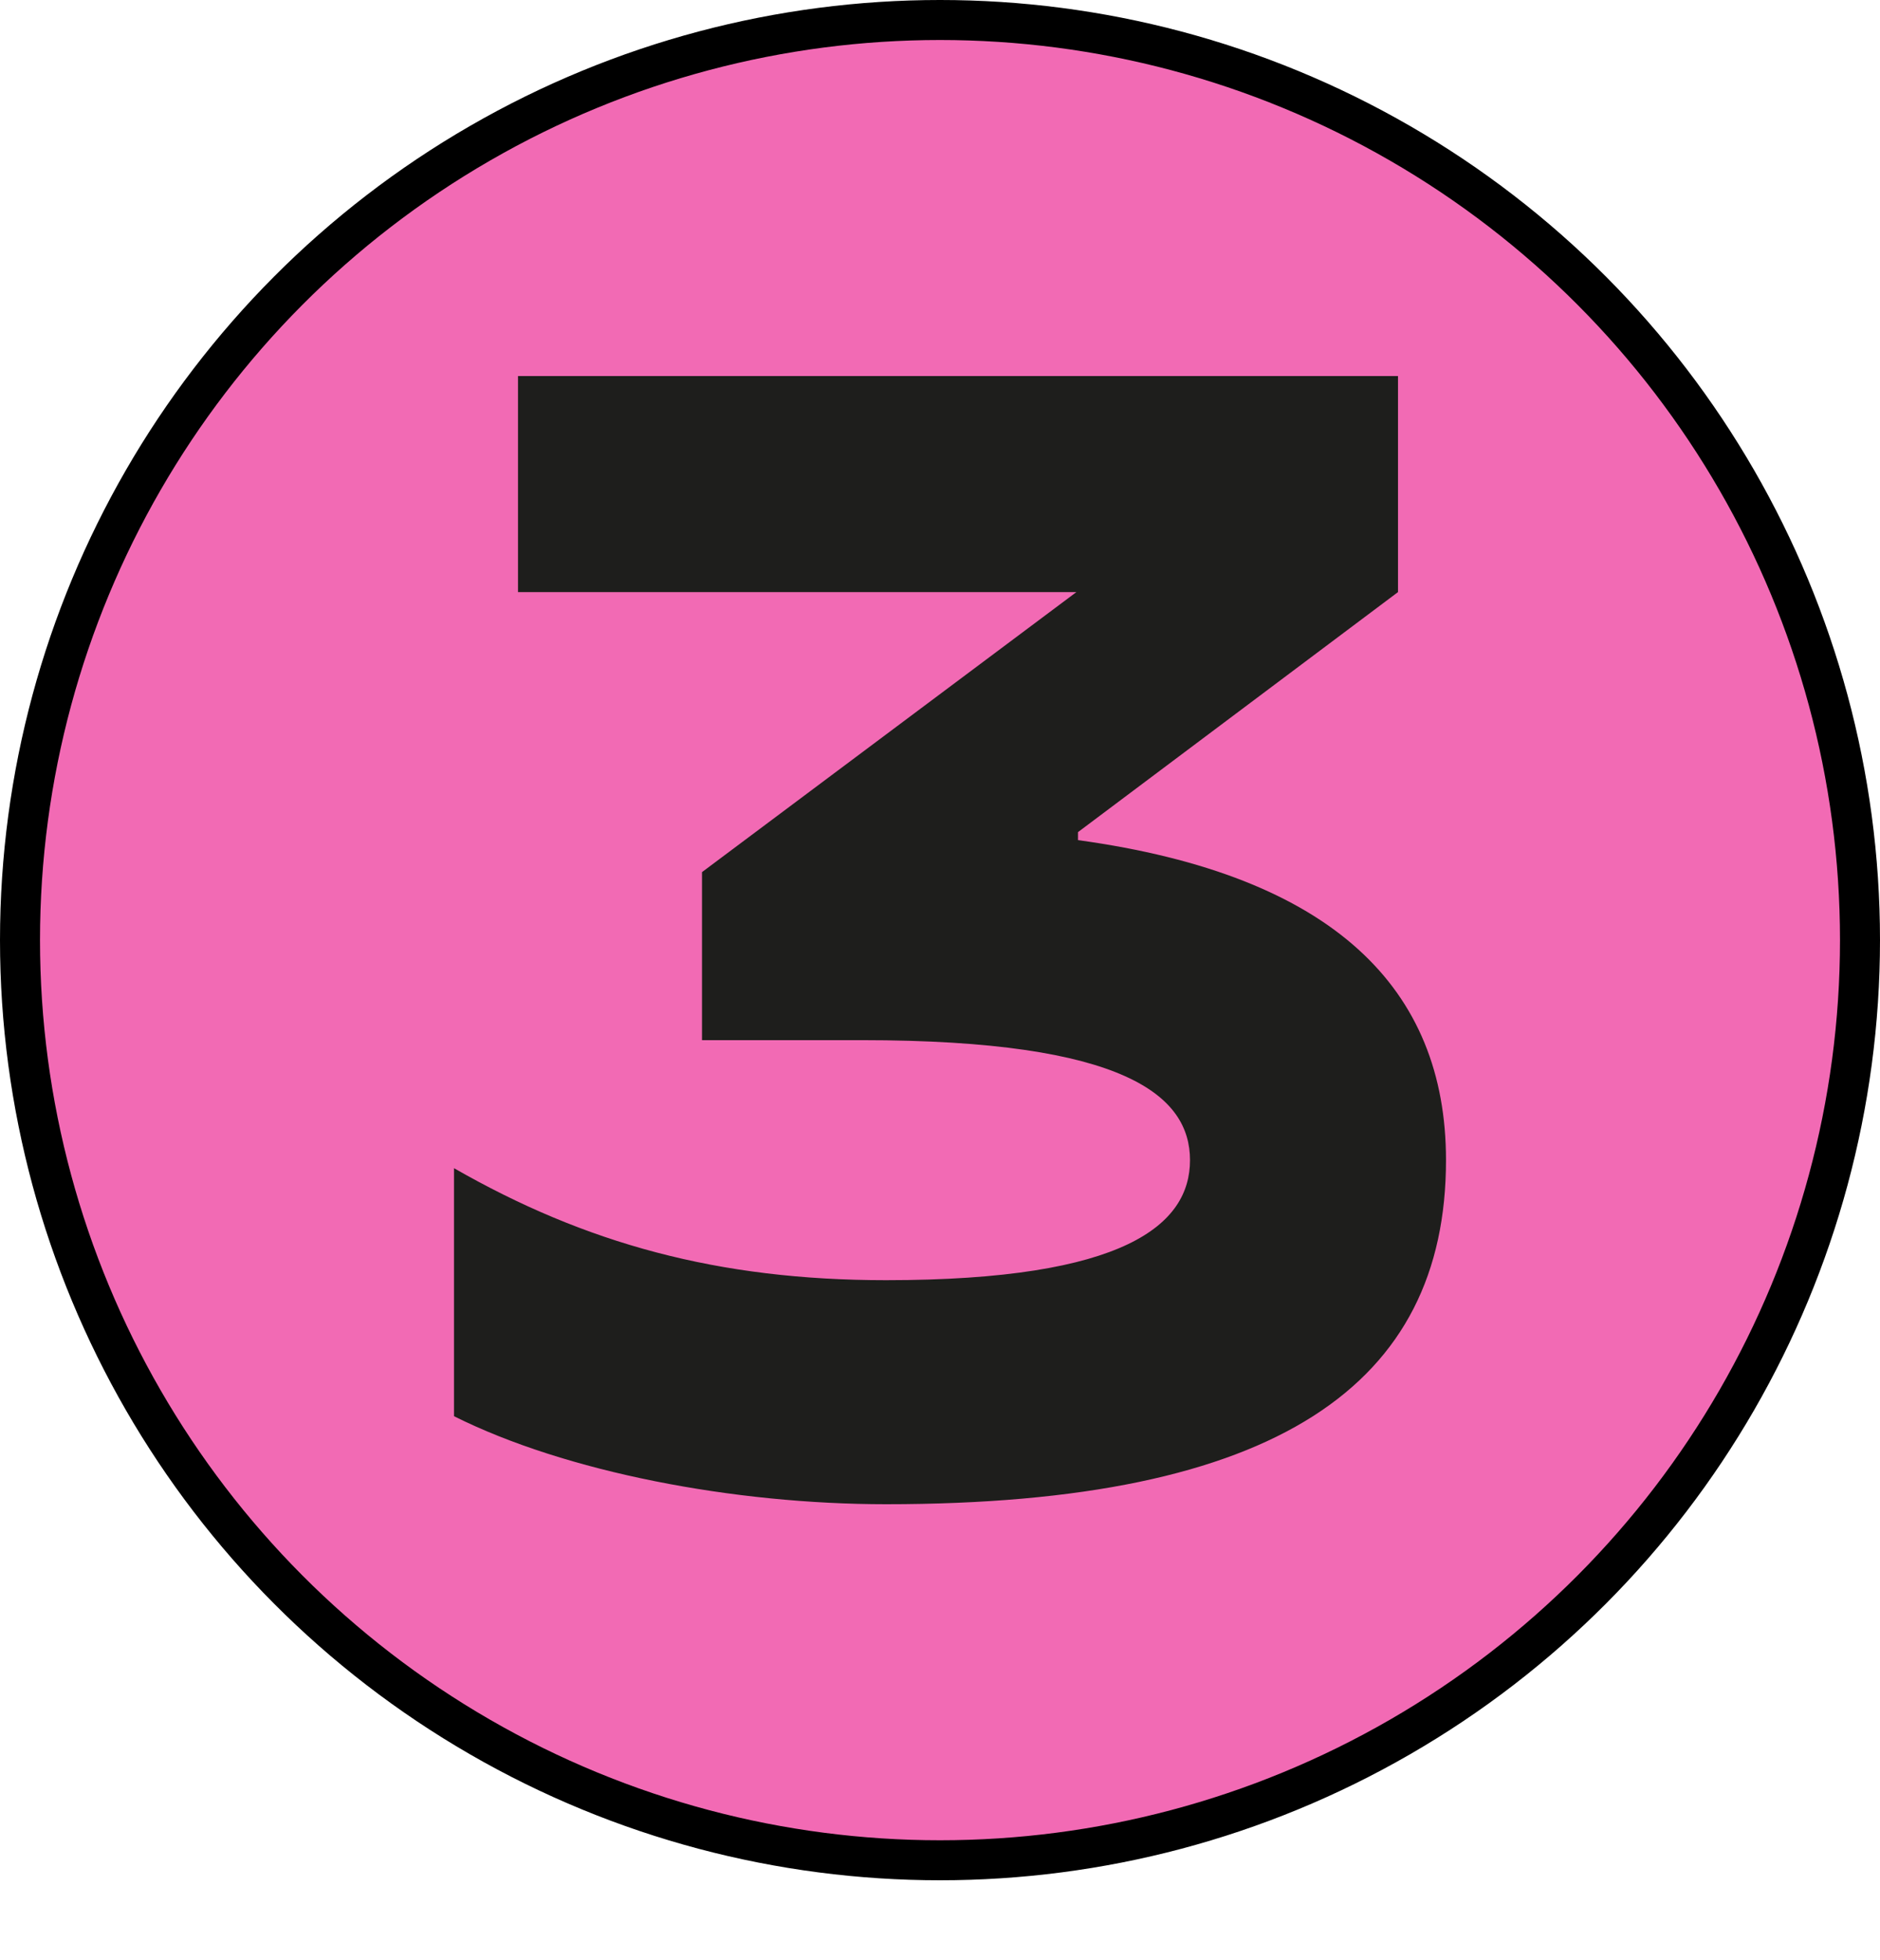 <?xml version="1.0" encoding="UTF-8"?> <svg xmlns="http://www.w3.org/2000/svg" width="188" height="196" viewBox="0 0 188 196" fill="none"> <circle cx="94" cy="94" r="92" fill="#F26AB4" stroke="black" stroke-width="4"></circle> <path d="M45.4 141.6V116.8C58.52 124.32 71.8 128 88.6 128C112.6 128 119 122.4 119 116C119 109.6 112.6 104 86.2 104H70.2V87.2L107.64 59.2H51.8V37.6H139.8V59.2L107.8 83.2V84C133.4 87.52 144.6 98.88 144.6 116C144.6 138.4 127.8 150.4 88.6 150.4C73.4 150.4 56.6 147.2 45.4 141.6Z" fill="#1E1E1C"></path> </svg> 